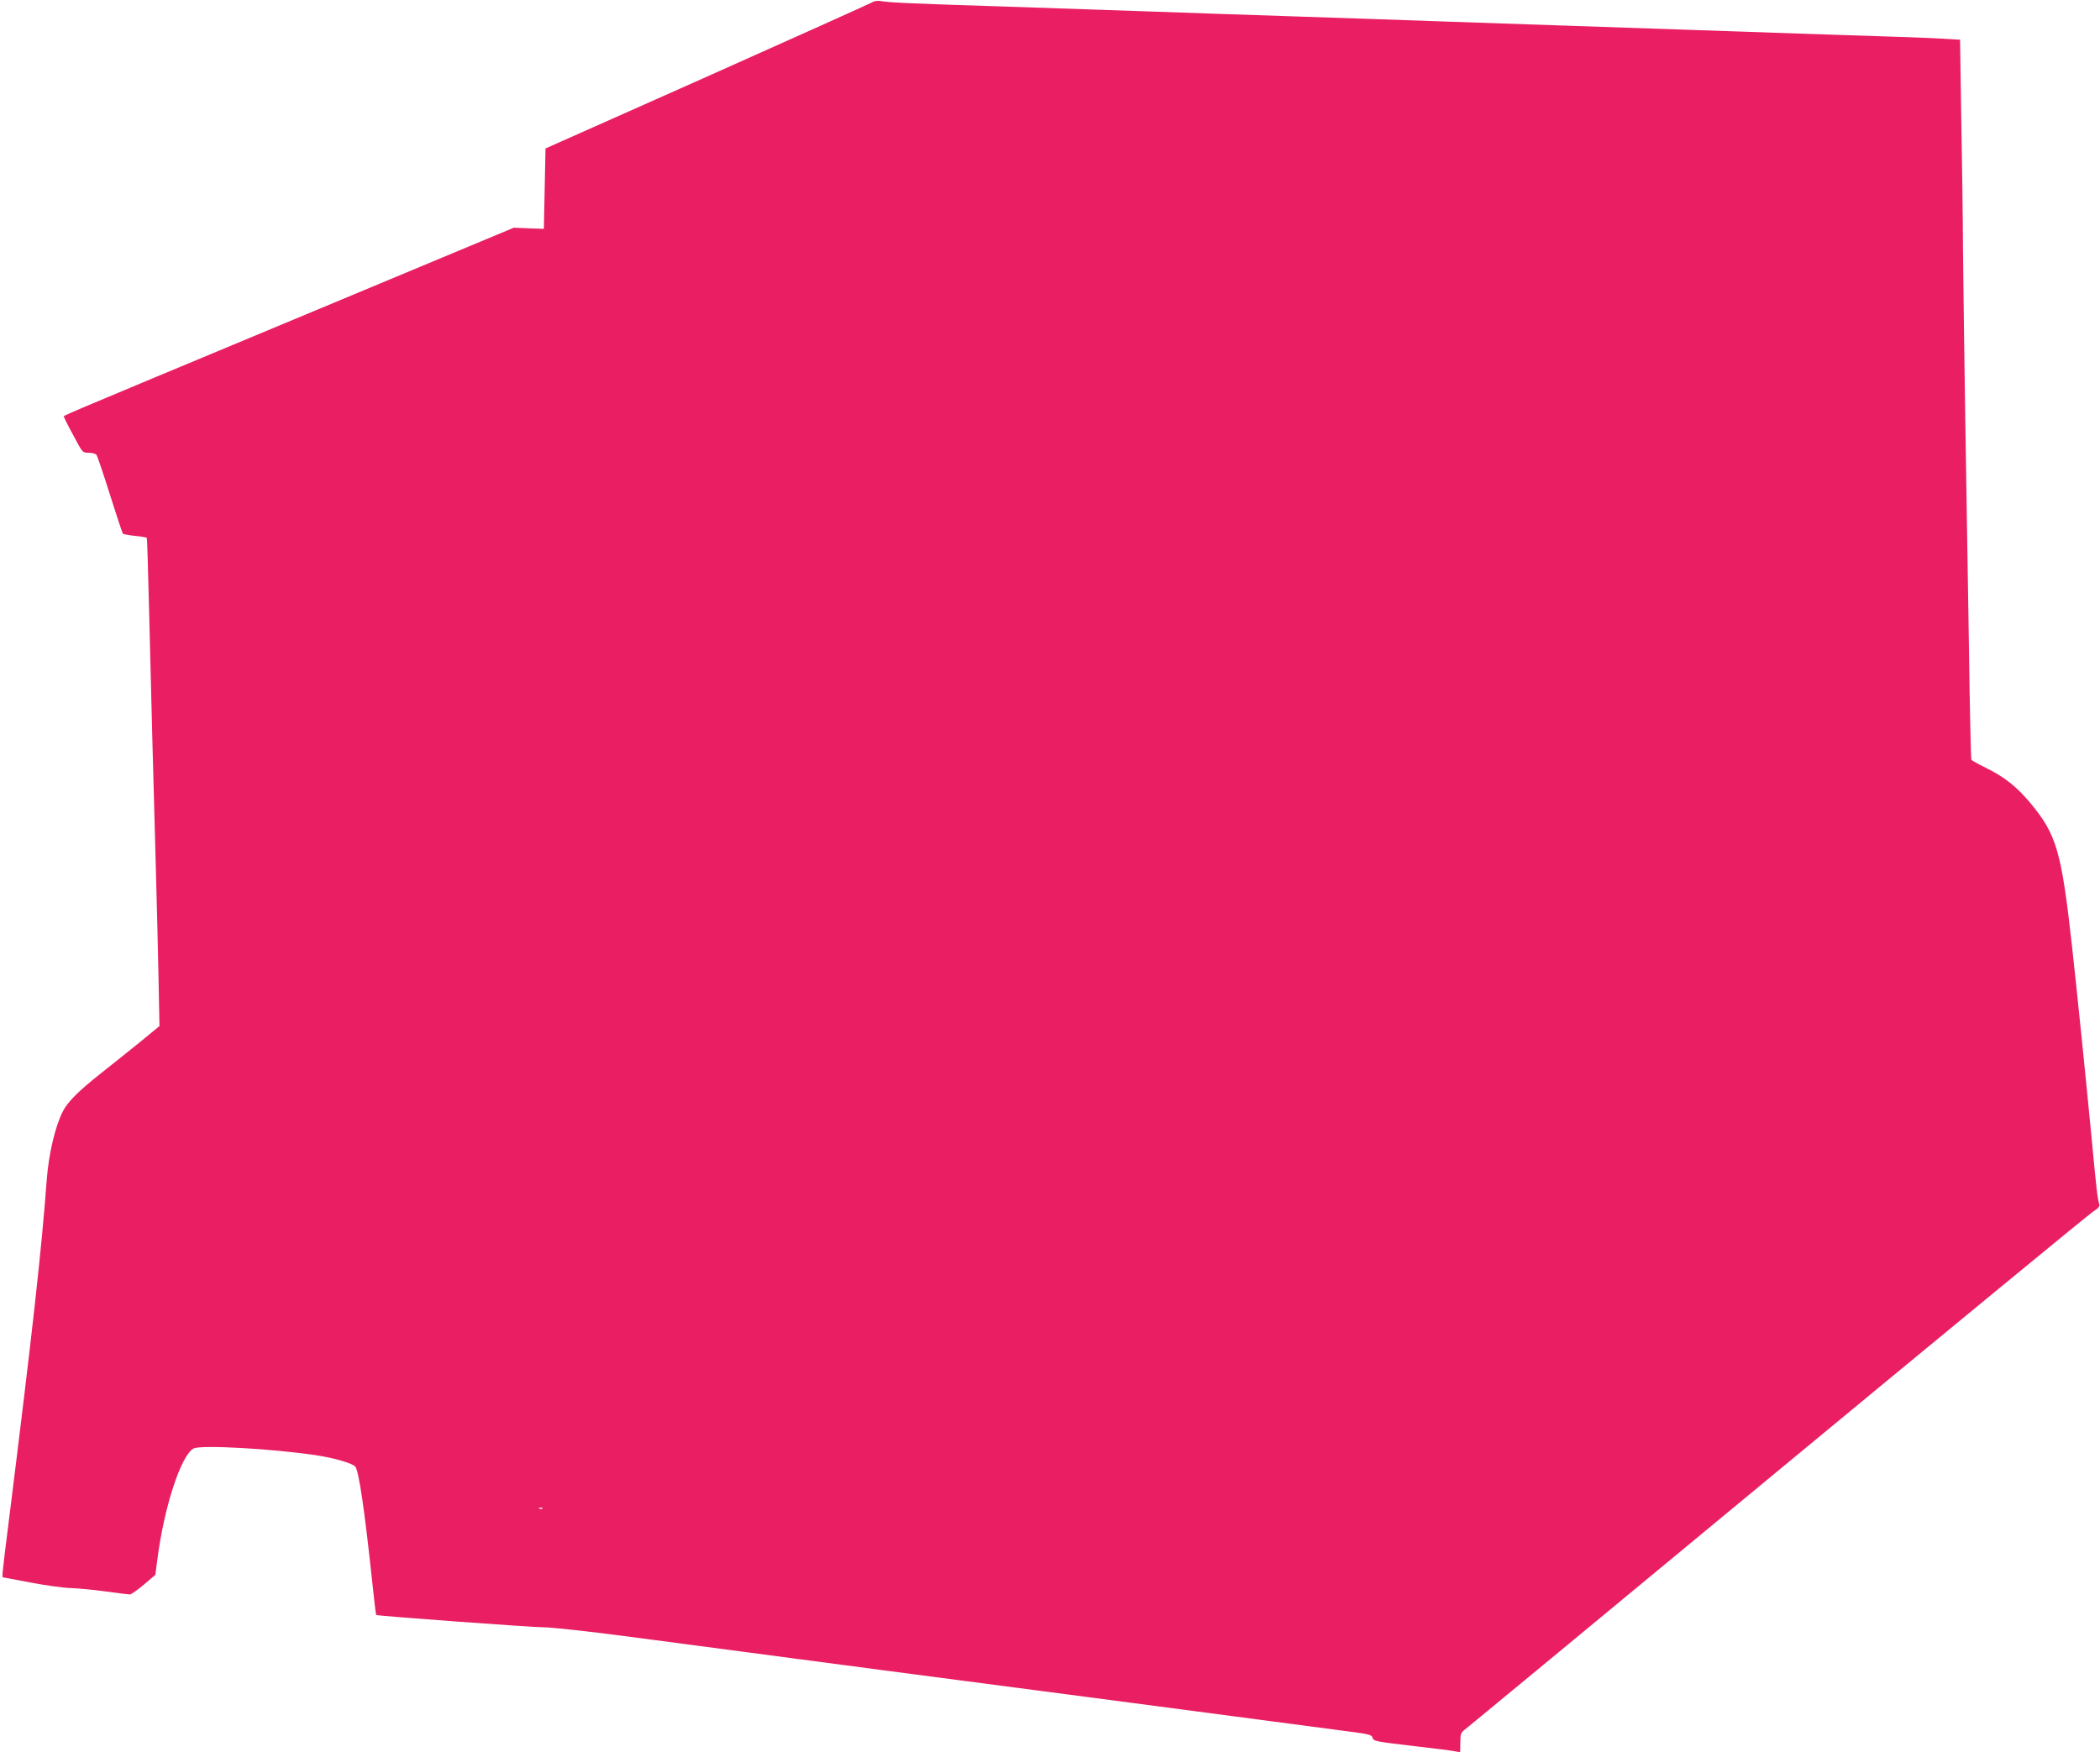 <?xml version="1.0" standalone="no"?>
<!DOCTYPE svg PUBLIC "-//W3C//DTD SVG 20010904//EN"
 "http://www.w3.org/TR/2001/REC-SVG-20010904/DTD/svg10.dtd">
<svg version="1.0" xmlns="http://www.w3.org/2000/svg"
 width="1280pt" height="1068pt" viewBox="0 0 1280 1068"
 preserveAspectRatio="xMidYMid meet">
<g transform="translate(0,1068) scale(0.1,-0.1)"
fill="#e91e63" stroke="none">
<path d="M5310 10663 c-14 -8 -466 -211 -1005 -452 l-980 -436 -5 -245 -5
-245 -91 3 -92 4 -1347 -562 c-1506 -628 -1395 -581 -1395 -591 0 -4 25 -55
57 -113 56 -106 56 -106 93 -106 21 0 42 -6 48 -12 5 -7 42 -116 82 -243 40
-126 75 -233 79 -238 4 -4 38 -10 75 -14 36 -3 68 -9 71 -12 2 -4 8 -207 14
-451 12 -494 26 -1036 41 -1565 5 -192 13 -487 16 -655 l6 -305 -118 -97 c-66
-53 -175 -141 -244 -195 -137 -109 -198 -171 -228 -230 -46 -91 -85 -258 -97
-413 -32 -435 -90 -950 -226 -2040 -23 -179 -42 -338 -43 -355 l-1 -30 170
-32 c94 -18 204 -33 245 -34 41 -1 136 -10 210 -20 74 -10 142 -19 151 -19 8
0 47 27 86 60 l70 60 12 92 c40 317 144 637 221 678 43 23 477 -1 745 -41 109
-16 222 -49 240 -69 22 -24 57 -262 105 -714 11 -104 21 -190 23 -191 8 -6
948 -75 1019 -75 49 0 267 -24 505 -55 407 -54 778 -103 1551 -205 809 -106
1151 -151 1517 -199 646 -85 1204 -159 1342 -177 111 -14 134 -20 138 -35 8
-24 8 -24 260 -54 116 -13 225 -27 243 -31 l32 -6 1 58 c0 52 3 62 27 80 15
11 873 720 1907 1576 1034 855 1899 1567 1923 1582 30 19 42 32 38 44 -12 41
-17 85 -46 392 -35 366 -91 915 -121 1185 -64 576 -94 677 -252 868 -85 102
-160 161 -274 217 -45 22 -84 44 -87 48 -3 4 -10 318 -15 697 -6 380 -16 994
-22 1365 -6 371 -12 839 -14 1040 -1 201 -6 573 -11 827 l-7 461 -101 6 c-56
3 -175 8 -266 11 -91 3 -298 10 -460 15 -162 6 -558 19 -880 30 -629 21 -1019
35 -1470 50 -157 6 -553 19 -880 30 -327 11 -723 24 -880 30 -157 5 -555 19
-885 30 -593 19 -701 24 -760 34 -18 3 -40 -1 -55 -11z m-2003 -9179 c-3 -3
-12 -4 -19 -1 -8 3 -5 6 6 6 11 1 17 -2 13 -5z"/>
</g>
</svg>
